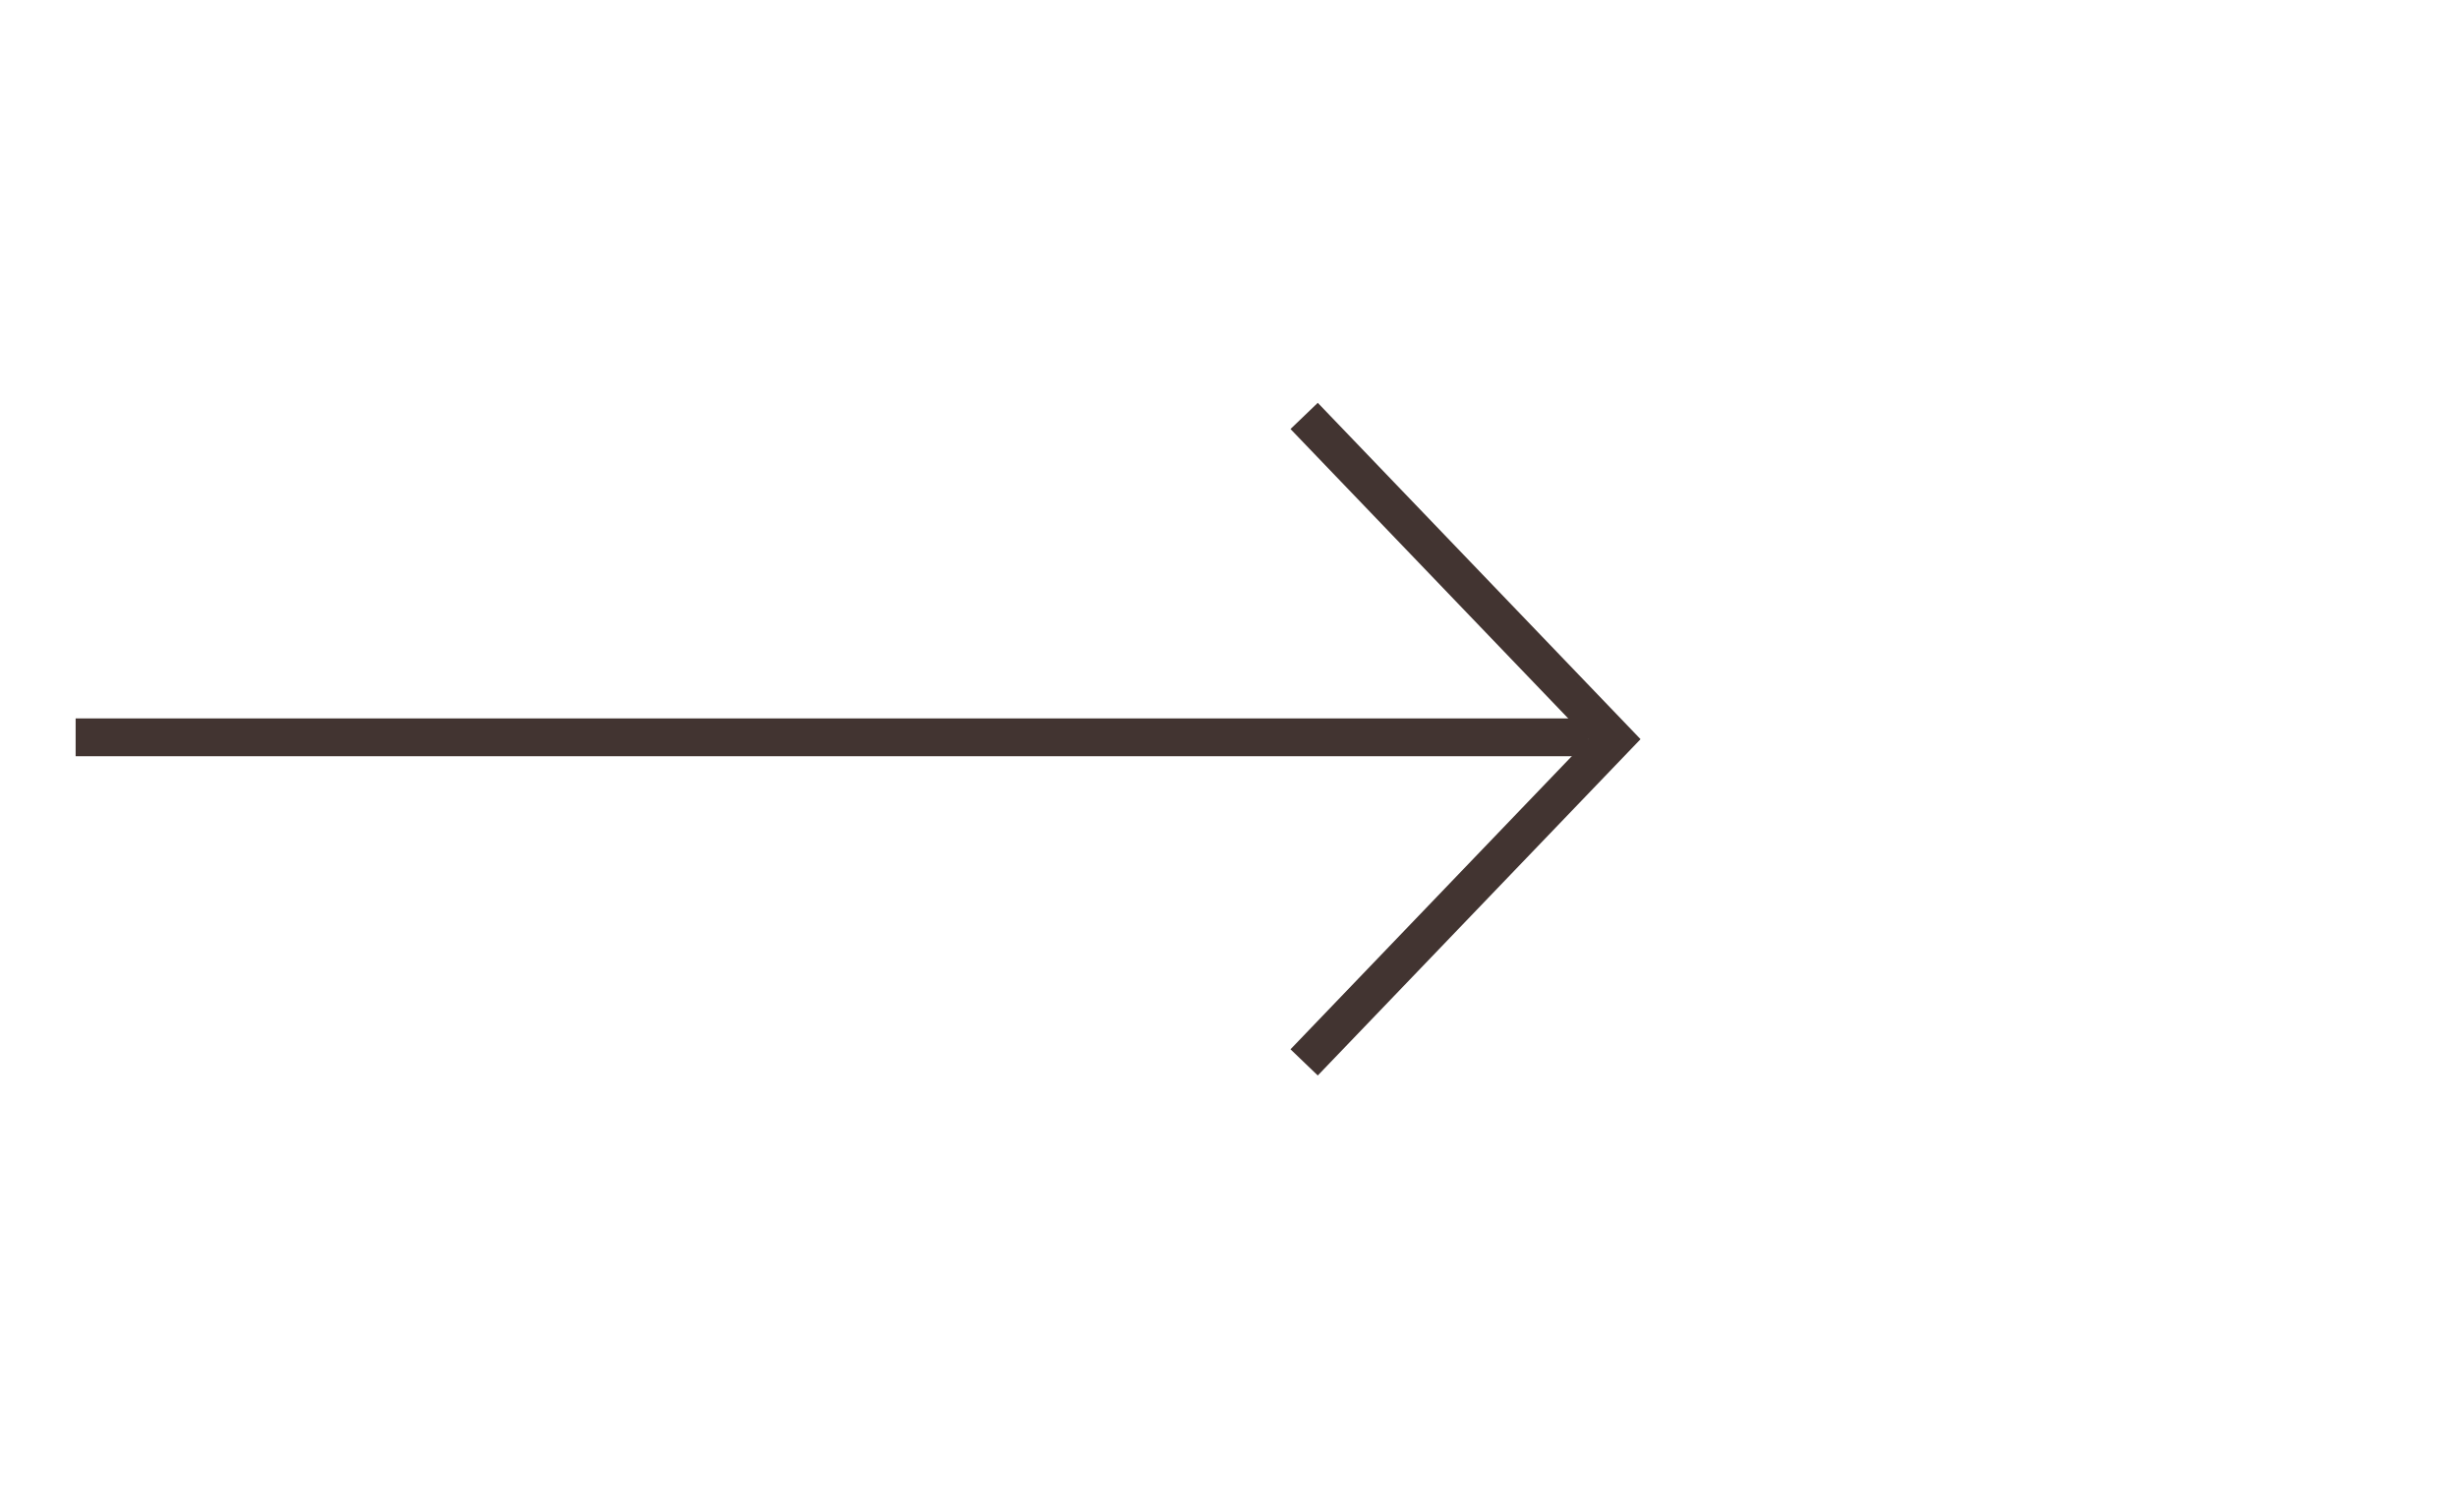 <?xml version="1.0" encoding="UTF-8"?> <svg xmlns="http://www.w3.org/2000/svg" width="65" height="40" viewBox="0 0 65 40" fill="none"> <path d="M34.487 11L42.69 19.549L34.487 28.097" stroke="#423431"></path> <line x1="42" y1="19.5" x2="2" y2="19.5" stroke="#423431"></line> </svg> 